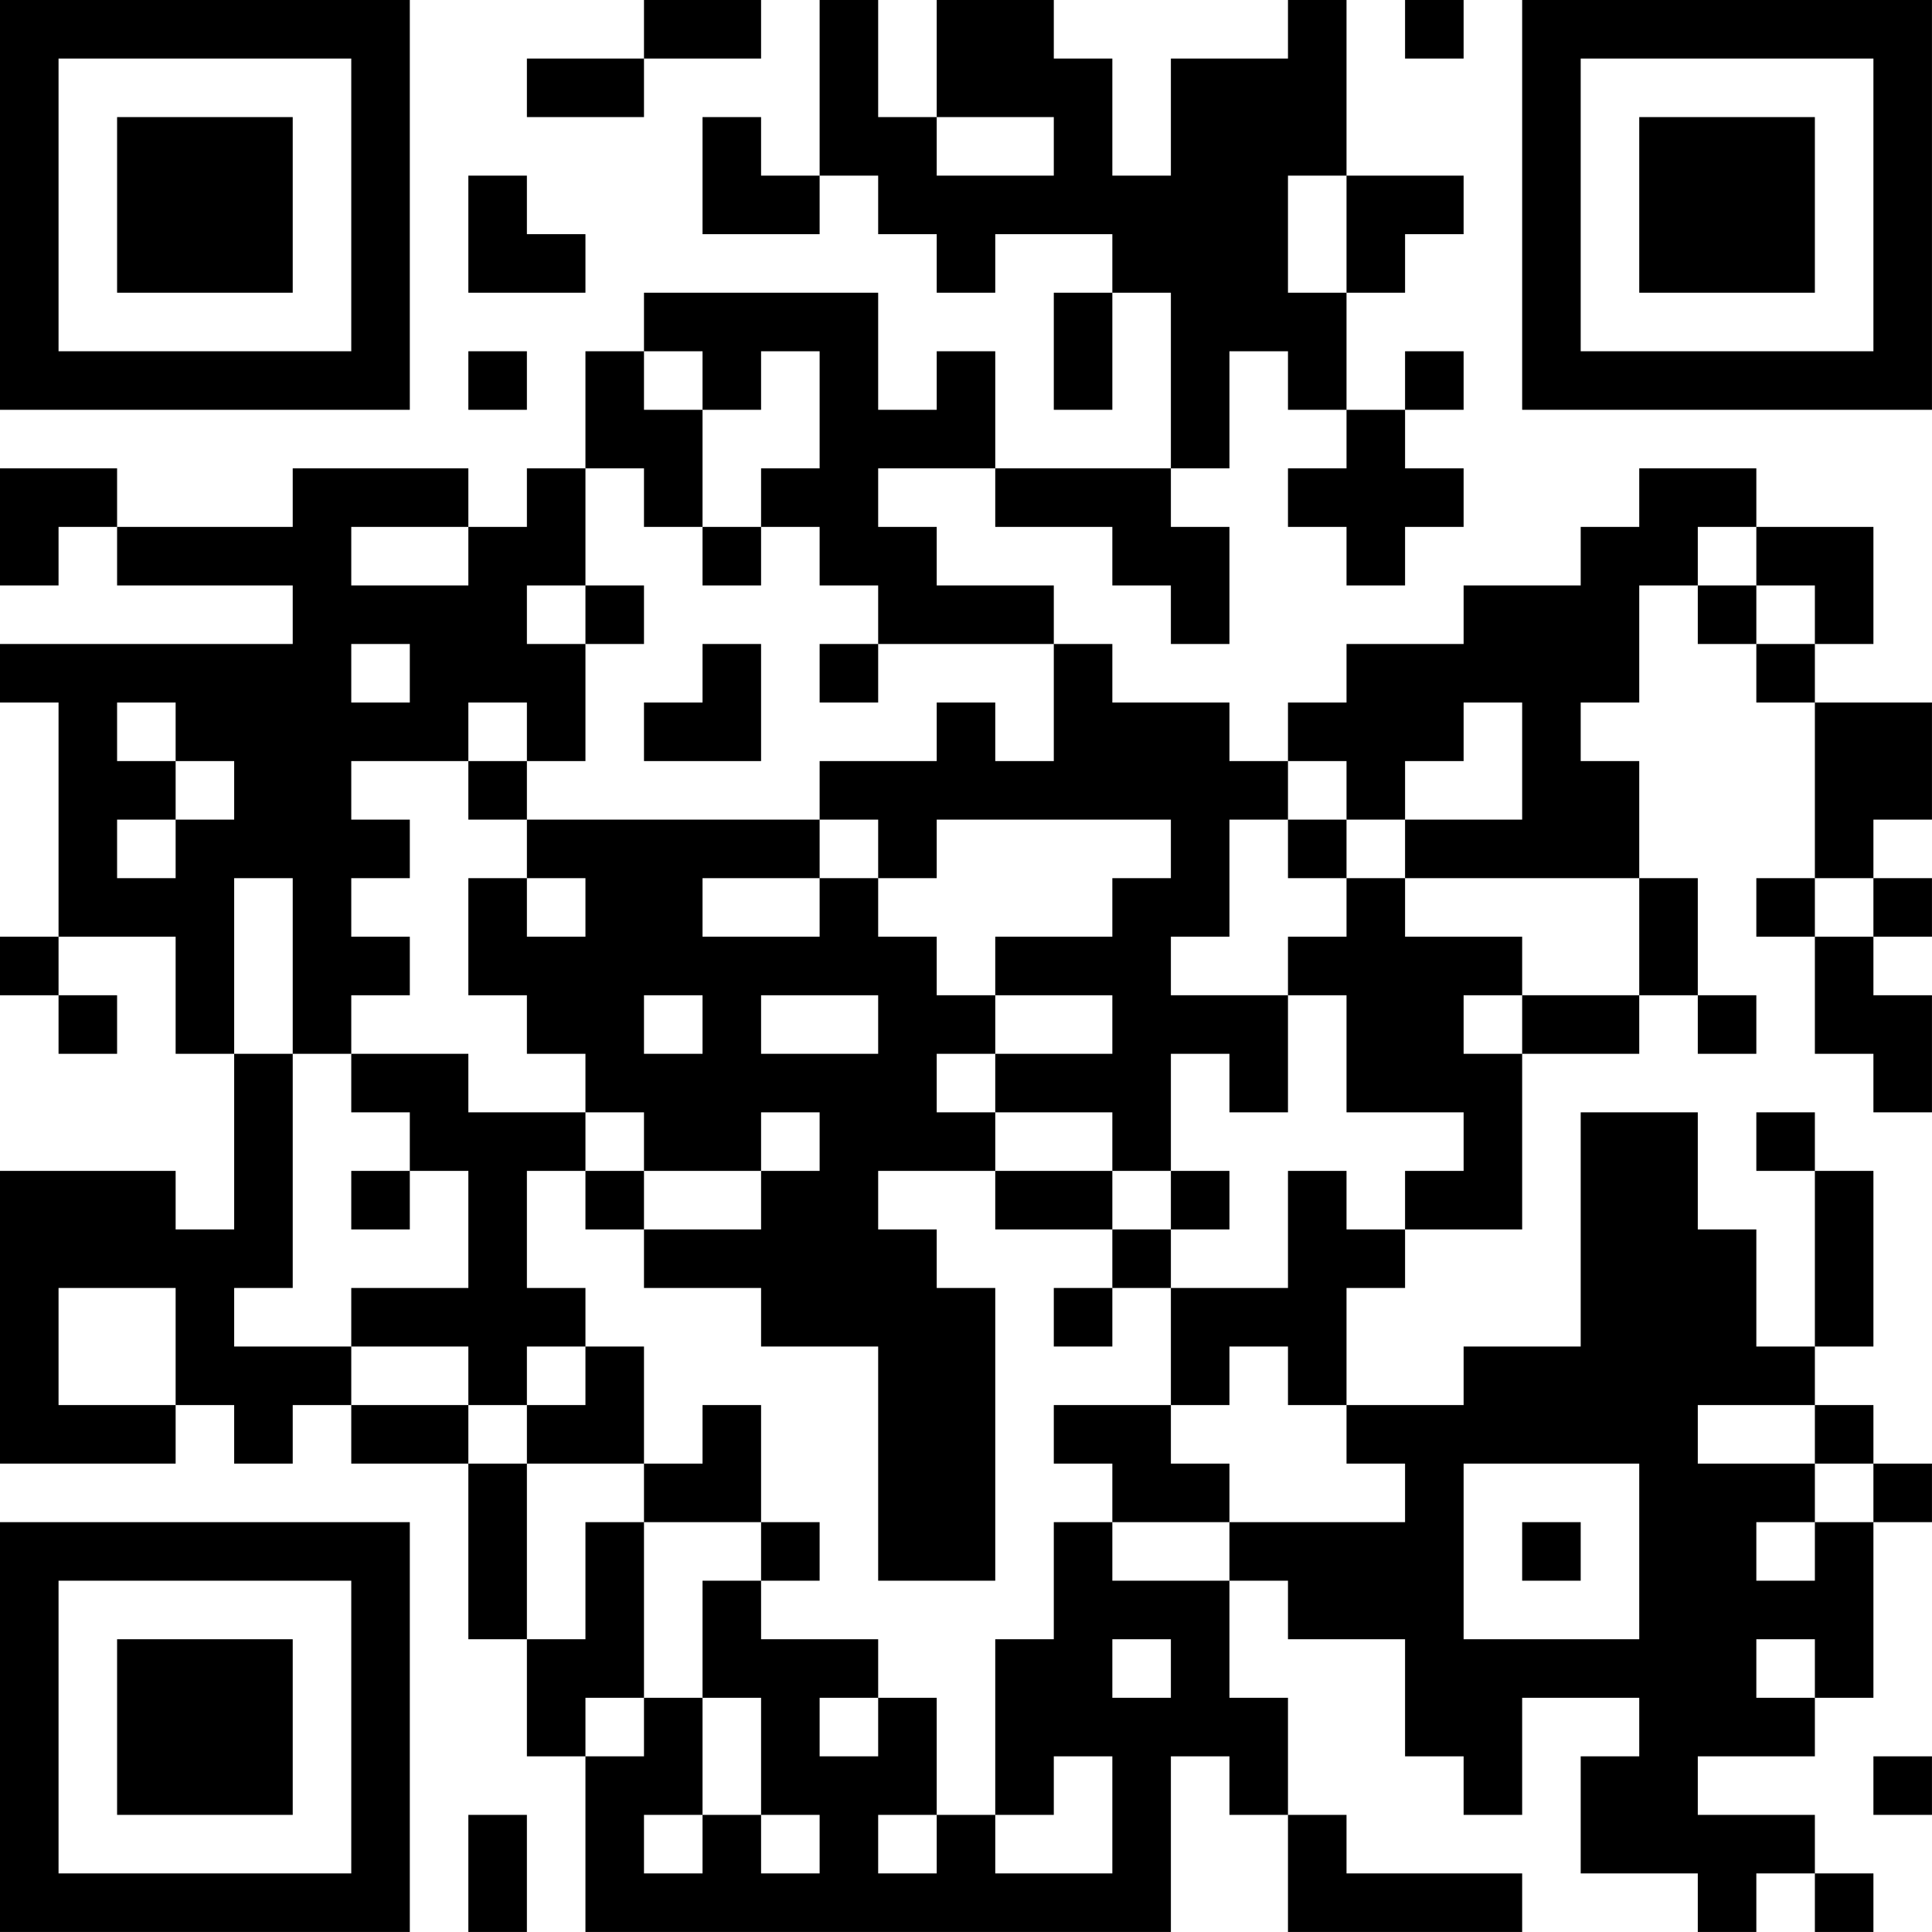 <?xml version="1.0" encoding="UTF-8"?>
<svg xmlns="http://www.w3.org/2000/svg" version="1.1" width="400" height="400" viewBox="0 0 400 400"><rect x="0" y="0" width="400" height="400" fill="#ffffff"/><g transform="scale(12.121)"><g transform="translate(0,0)"><path fill-rule="evenodd" d="M11 0L11 1L9 1L9 2L11 2L11 1L13 1L13 0ZM14 0L14 3L13 3L13 2L12 2L12 4L14 4L14 3L15 3L15 4L16 4L16 5L17 5L17 4L19 4L19 5L18 5L18 7L19 7L19 5L20 5L20 8L17 8L17 6L16 6L16 7L15 7L15 5L11 5L11 6L10 6L10 8L9 8L9 9L8 9L8 8L5 8L5 9L2 9L2 8L0 8L0 10L1 10L1 9L2 9L2 10L5 10L5 11L0 11L0 12L1 12L1 16L0 16L0 17L1 17L1 18L2 18L2 17L1 17L1 16L3 16L3 18L4 18L4 21L3 21L3 20L0 20L0 25L3 25L3 24L4 24L4 25L5 25L5 24L6 24L6 25L8 25L8 28L9 28L9 30L10 30L10 33L20 33L20 30L21 30L21 31L22 31L22 33L26 33L26 32L23 32L23 31L22 31L22 29L21 29L21 27L22 27L22 28L24 28L24 30L25 30L25 31L26 31L26 29L28 29L28 30L27 30L27 32L29 32L29 33L30 33L30 32L31 32L31 33L32 33L32 32L31 32L31 31L29 31L29 30L31 30L31 29L32 29L32 26L33 26L33 25L32 25L32 24L31 24L31 23L32 23L32 20L31 20L31 19L30 19L30 20L31 20L31 23L30 23L30 21L29 21L29 19L27 19L27 23L25 23L25 24L23 24L23 22L24 22L24 21L26 21L26 18L28 18L28 17L29 17L29 18L30 18L30 17L29 17L29 15L28 15L28 13L27 13L27 12L28 12L28 10L29 10L29 11L30 11L30 12L31 12L31 15L30 15L30 16L31 16L31 18L32 18L32 19L33 19L33 17L32 17L32 16L33 16L33 15L32 15L32 14L33 14L33 12L31 12L31 11L32 11L32 9L30 9L30 8L28 8L28 9L27 9L27 10L25 10L25 11L23 11L23 12L22 12L22 13L21 13L21 12L19 12L19 11L18 11L18 10L16 10L16 9L15 9L15 8L17 8L17 9L19 9L19 10L20 10L20 11L21 11L21 9L20 9L20 8L21 8L21 6L22 6L22 7L23 7L23 8L22 8L22 9L23 9L23 10L24 10L24 9L25 9L25 8L24 8L24 7L25 7L25 6L24 6L24 7L23 7L23 5L24 5L24 4L25 4L25 3L23 3L23 0L22 0L22 1L20 1L20 3L19 3L19 1L18 1L18 0L16 0L16 2L15 2L15 0ZM24 0L24 1L25 1L25 0ZM16 2L16 3L18 3L18 2ZM8 3L8 5L10 5L10 4L9 4L9 3ZM22 3L22 5L23 5L23 3ZM8 6L8 7L9 7L9 6ZM11 6L11 7L12 7L12 9L11 9L11 8L10 8L10 10L9 10L9 11L10 11L10 13L9 13L9 12L8 12L8 13L6 13L6 14L7 14L7 15L6 15L6 16L7 16L7 17L6 17L6 18L5 18L5 15L4 15L4 18L5 18L5 22L4 22L4 23L6 23L6 24L8 24L8 25L9 25L9 28L10 28L10 26L11 26L11 29L10 29L10 30L11 30L11 29L12 29L12 31L11 31L11 32L12 32L12 31L13 31L13 32L14 32L14 31L13 31L13 29L12 29L12 27L13 27L13 28L15 28L15 29L14 29L14 30L15 30L15 29L16 29L16 31L15 31L15 32L16 32L16 31L17 31L17 32L19 32L19 30L18 30L18 31L17 31L17 28L18 28L18 26L19 26L19 27L21 27L21 26L24 26L24 25L23 25L23 24L22 24L22 23L21 23L21 24L20 24L20 22L22 22L22 20L23 20L23 21L24 21L24 20L25 20L25 19L23 19L23 17L22 17L22 16L23 16L23 15L24 15L24 16L26 16L26 17L25 17L25 18L26 18L26 17L28 17L28 15L24 15L24 14L26 14L26 12L25 12L25 13L24 13L24 14L23 14L23 13L22 13L22 14L21 14L21 16L20 16L20 17L22 17L22 19L21 19L21 18L20 18L20 20L19 20L19 19L17 19L17 18L19 18L19 17L17 17L17 16L19 16L19 15L20 15L20 14L16 14L16 15L15 15L15 14L14 14L14 13L16 13L16 12L17 12L17 13L18 13L18 11L15 11L15 10L14 10L14 9L13 9L13 8L14 8L14 6L13 6L13 7L12 7L12 6ZM6 9L6 10L8 10L8 9ZM12 9L12 10L13 10L13 9ZM29 9L29 10L30 10L30 11L31 11L31 10L30 10L30 9ZM10 10L10 11L11 11L11 10ZM6 11L6 12L7 12L7 11ZM12 11L12 12L11 12L11 13L13 13L13 11ZM14 11L14 12L15 12L15 11ZM2 12L2 13L3 13L3 14L2 14L2 15L3 15L3 14L4 14L4 13L3 13L3 12ZM8 13L8 14L9 14L9 15L8 15L8 17L9 17L9 18L10 18L10 19L8 19L8 18L6 18L6 19L7 19L7 20L6 20L6 21L7 21L7 20L8 20L8 22L6 22L6 23L8 23L8 24L9 24L9 25L11 25L11 26L13 26L13 27L14 27L14 26L13 26L13 24L12 24L12 25L11 25L11 23L10 23L10 22L9 22L9 20L10 20L10 21L11 21L11 22L13 22L13 23L15 23L15 27L17 27L17 22L16 22L16 21L15 21L15 20L17 20L17 21L19 21L19 22L18 22L18 23L19 23L19 22L20 22L20 21L21 21L21 20L20 20L20 21L19 21L19 20L17 20L17 19L16 19L16 18L17 18L17 17L16 17L16 16L15 16L15 15L14 15L14 14L9 14L9 13ZM22 14L22 15L23 15L23 14ZM9 15L9 16L10 16L10 15ZM12 15L12 16L14 16L14 15ZM31 15L31 16L32 16L32 15ZM11 17L11 18L12 18L12 17ZM13 17L13 18L15 18L15 17ZM10 19L10 20L11 20L11 21L13 21L13 20L14 20L14 19L13 19L13 20L11 20L11 19ZM1 22L1 24L3 24L3 22ZM9 23L9 24L10 24L10 23ZM18 24L18 25L19 25L19 26L21 26L21 25L20 25L20 24ZM29 24L29 25L31 25L31 26L30 26L30 27L31 27L31 26L32 26L32 25L31 25L31 24ZM25 25L25 28L28 28L28 25ZM26 26L26 27L27 27L27 26ZM19 28L19 29L20 29L20 28ZM30 28L30 29L31 29L31 28ZM32 30L32 31L33 31L33 30ZM8 31L8 33L9 33L9 31ZM0 0L0 7L7 7L7 0ZM1 1L1 6L6 6L6 1ZM2 2L2 5L5 5L5 2ZM26 0L26 7L33 7L33 0ZM27 1L27 6L32 6L32 1ZM28 2L28 5L31 5L31 2ZM0 26L0 33L7 33L7 26ZM1 27L1 32L6 32L6 27ZM2 28L2 31L5 31L5 28Z" fill="#000000"/></g></g></svg>
